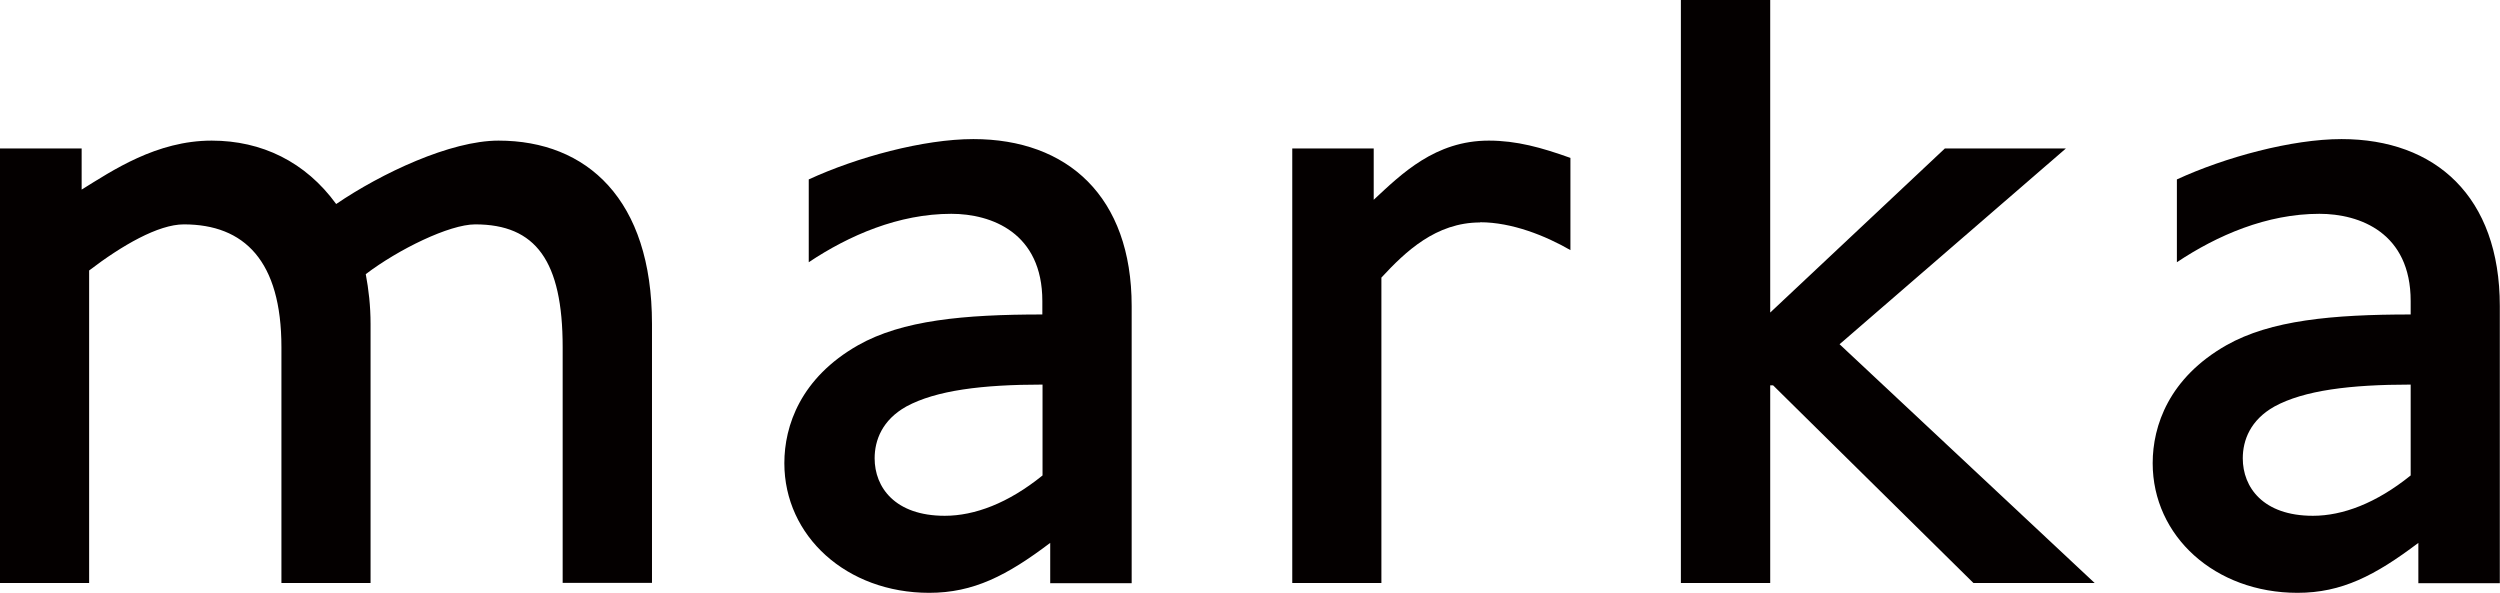 <?xml version="1.0" encoding="UTF-8"?><svg id="_レイヤー_2" xmlns="http://www.w3.org/2000/svg" viewBox="0 0 130.14 30.86"><defs><style>.cls-1{fill:#040000;}</style></defs><g id="_レイヤー_1-2"><g><path class="cls-1" d="M29.29,30.35v-12.28c0-4.49-1.4-6.39-4.55-6.39-1.35,0-4,1.3-5.7,2.59,.15,.8,.25,1.65,.25,2.6v13.48h-4.64v-12.28c0-4.49-1.93-6.39-5.08-6.39-1.33,0-3.23,1.1-4.93,2.4V30.35H0V7.73H4.25v2.14c1.6-.99,3.9-2.55,6.77-2.55,2.6,0,4.88,1.1,6.48,3.3,2.35-1.6,5.95-3.3,8.45-3.3,4.6,0,7.99,3.06,7.99,9.54v13.48h-4.64Z"/><path class="cls-1" d="M54.67,30.35v-2.09c-2.25,1.7-3.99,2.6-6.3,2.6-4.3,0-7.54-2.95-7.54-6.75,0-1.95,.85-4.44,3.84-6.14,2.3-1.3,5.49-1.6,9.59-1.6v-.7c0-3.55-2.64-4.54-4.74-4.54-2.74,0-5.32,1.12-7.42,2.52v-4.31c2.49-1.15,5.97-2.1,8.57-2.1,4.9,0,8.24,2.99,8.24,8.69v14.43h-4.25Zm-.4-10.33c-3.14,0-5.54,.3-7.09,1.14-1.25,.7-1.65,1.75-1.65,2.7,0,1.5,1.05,2.99,3.65,2.99,1.55,0,3.3-.65,5.09-2.1v-4.74Z"/><path class="cls-1" d="M125.89,30.35v-2.09c-2.25,1.7-3.99,2.6-6.29,2.6-4.3,0-7.54-2.95-7.54-6.75,0-1.95,.85-4.44,3.84-6.14,2.3-1.3,5.5-1.6,9.59-1.6v-.7c0-3.55-2.64-4.54-4.75-4.54-2.74,0-5.32,1.12-7.42,2.52v-4.31c2.49-1.15,5.98-2.1,8.57-2.1,4.89,0,8.24,2.99,8.24,8.69v14.43h-4.25Zm-.4-10.33c-3.15,0-5.55,.3-7.09,1.14-1.25,.7-1.65,1.75-1.65,2.7,0,1.5,1.05,2.99,3.65,2.99,1.55,0,3.29-.65,5.09-2.1v-4.74Z"/><path class="cls-1" d="M77.05,11.58c-2.3,0-3.89,1.52-5.14,2.87v15.9h-4.64V7.73h4.24v2.67c1.45-1.35,3.2-3.08,5.99-3.08,1.45,0,2.74,.36,4.25,.9v4.8c-1.3-.75-3.05-1.45-4.7-1.45Z"/><path class="cls-1" d="M102.73,30.35l-10.43-10.29h-.15v10.29h-4.65V0h4.65V16.27l9.09-8.54h6.3l-11.78,10.19,13.28,12.43h-6.29Z"/></g></g></svg>